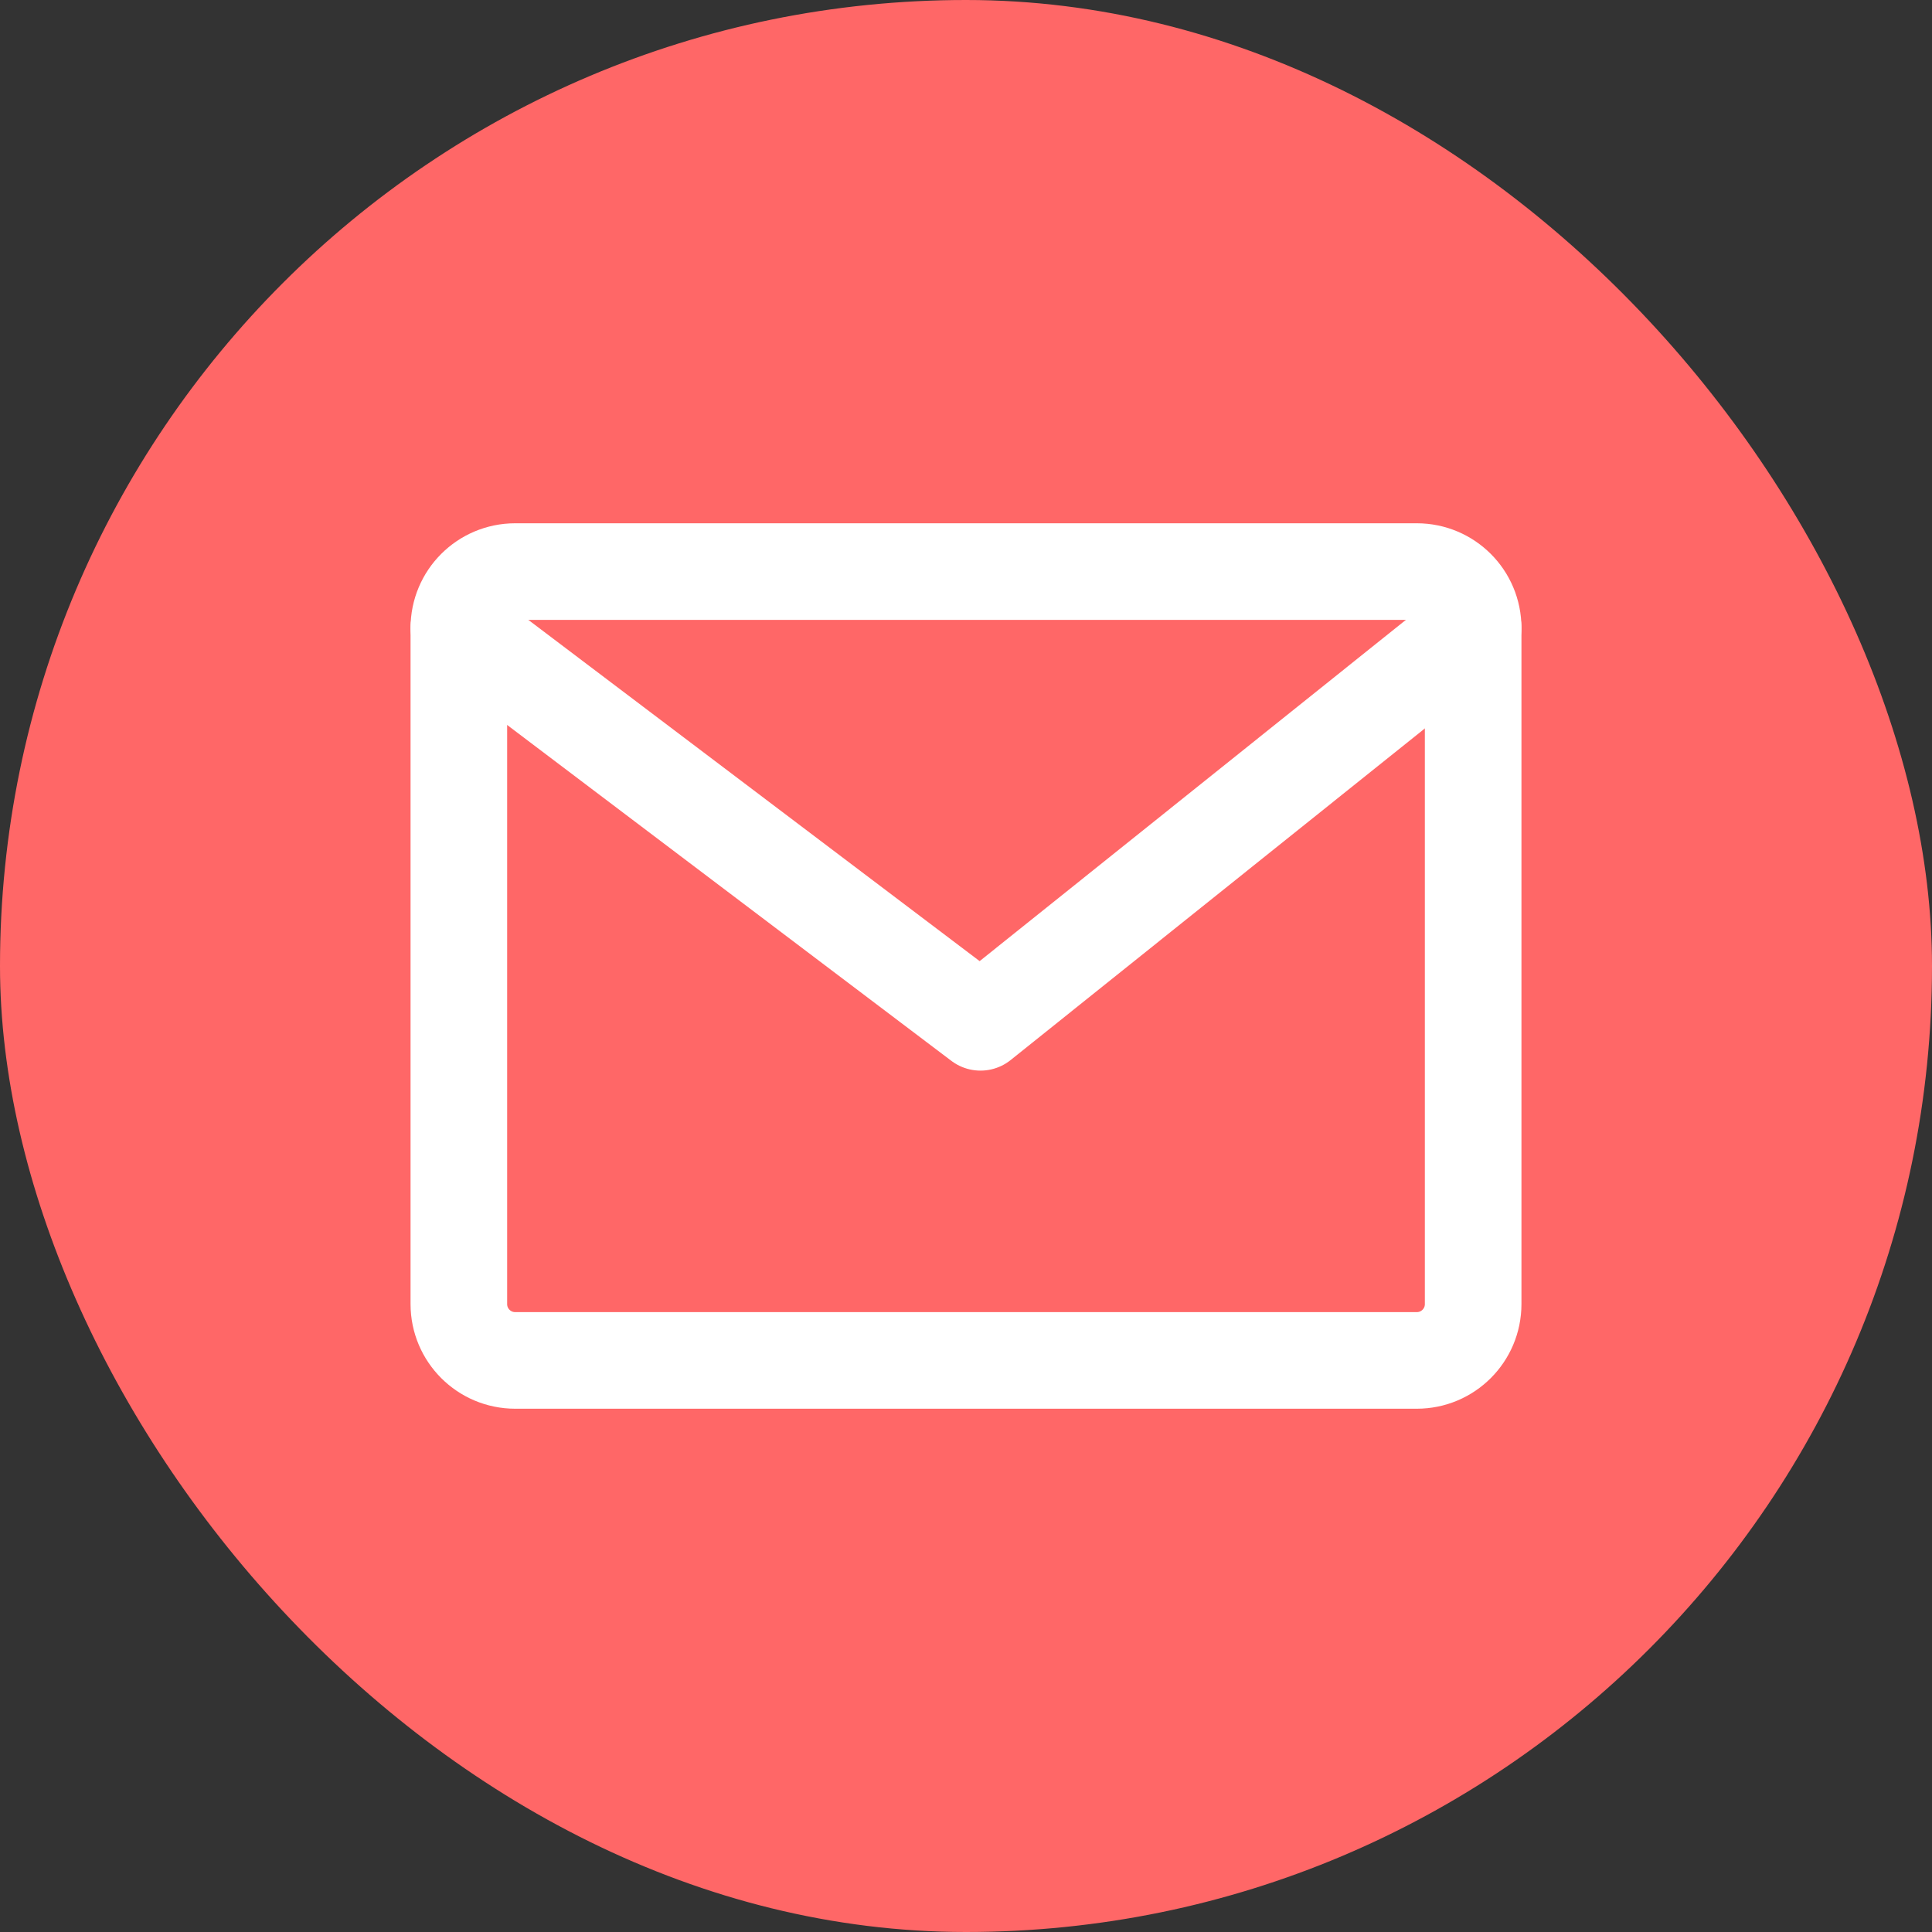 <?xml version="1.0" encoding="UTF-8"?> <svg xmlns="http://www.w3.org/2000/svg" width="20" height="20" viewBox="0 0 20 20" fill="none"><rect x="0" y="0" width="20" height="20" fill="#333333" stroke="none"/> <rect width="20" height="20" rx="10" fill="#FF6767"></rect> <path d="M14.667 5.917H5.333C5.011 5.917 4.75 6.178 4.75 6.5V13.5C4.75 13.822 5.011 14.083 5.333 14.083H14.667C14.989 14.083 15.25 13.822 15.25 13.5V6.5C15.25 6.178 14.989 5.917 14.667 5.917Z" stroke="white" stroke-linecap="round" stroke-linejoin="round"></path> <path d="M4.75 6.5L10.15 10.583L15.25 6.5" stroke="white" stroke-linecap="round" stroke-linejoin="round"></path> </svg> 